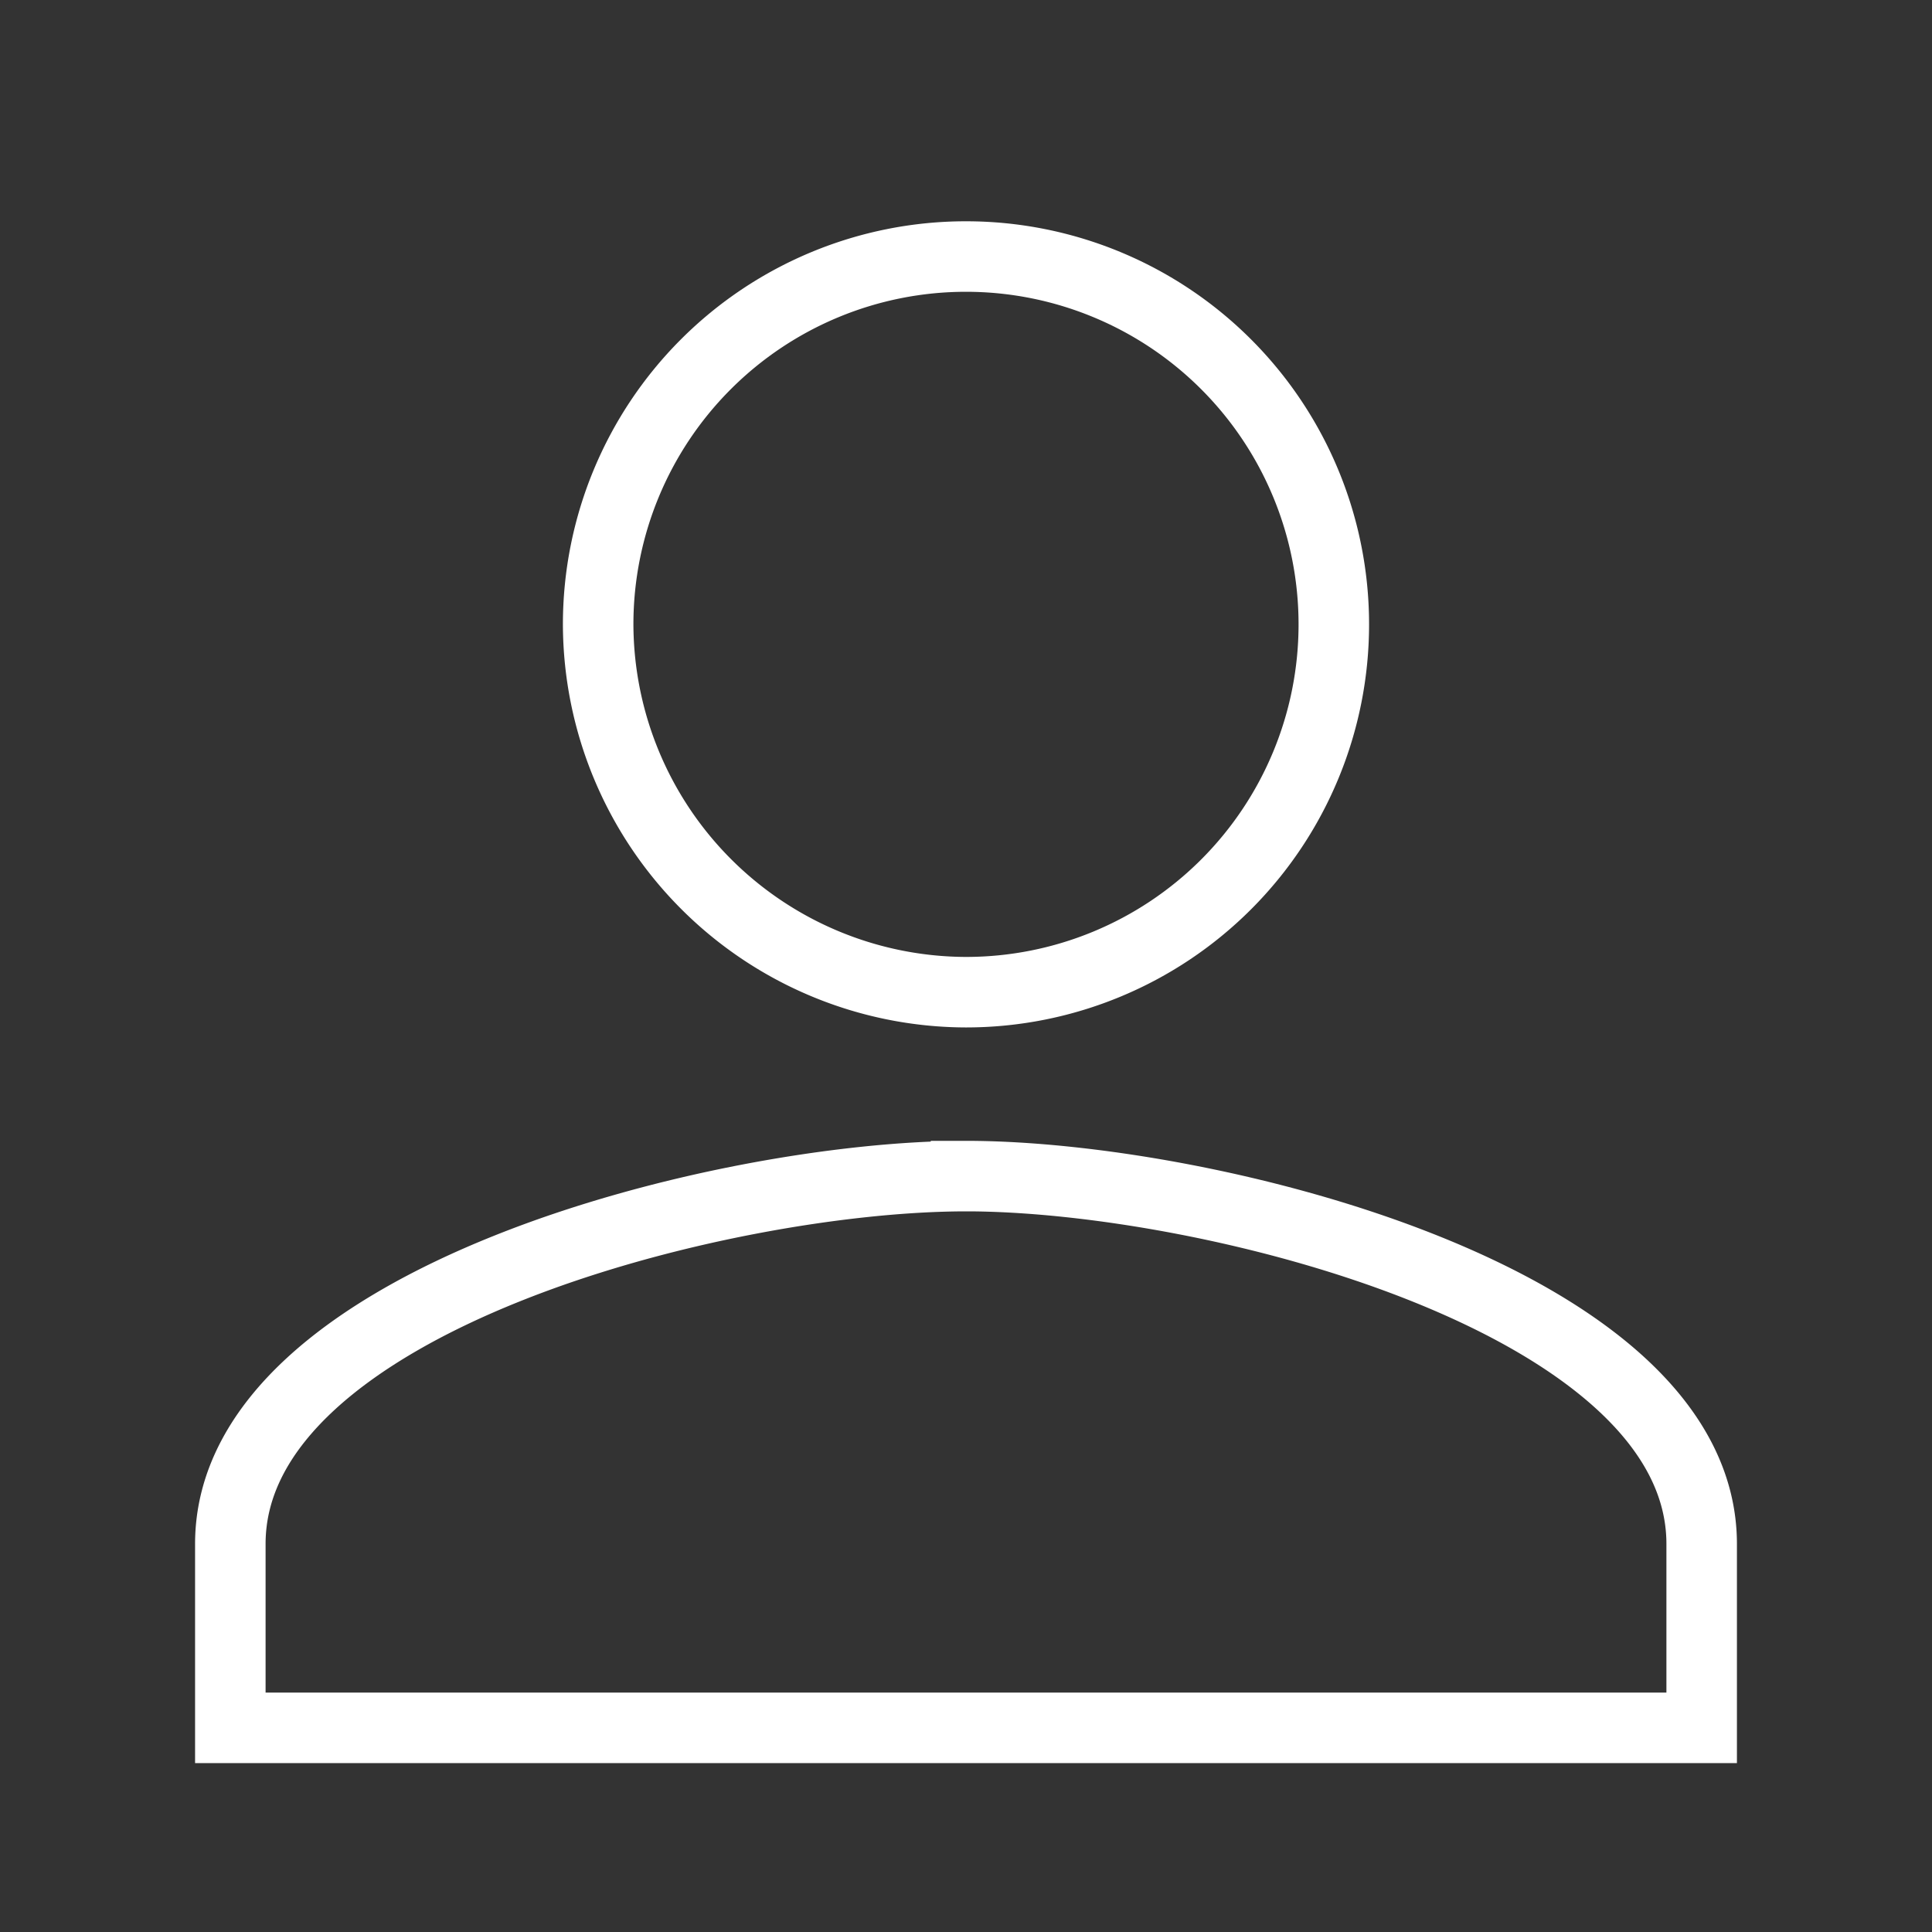<svg xmlns="http://www.w3.org/2000/svg" xmlns:xlink="http://www.w3.org/1999/xlink" width="137" height="137" viewBox="0 0 137 137">
  <rect x="0" y="0" width="137" height="137" fill="#333333" stroke="none"/>
  <defs>
    <clipPath id="clip-dienro_5">
      <rect width="137" height="137"/>
    </clipPath>
  </defs>
  <g id="dienro_5" data-name="dienro – 5" clip-path="url(#clip-dienro_5)">
    <rect width="137" height="137" fill="rgba(255,255,255,0)"/>
    <g id="Icon_ionic-md-person" data-name="Icon ionic-md-person" transform="translate(16.333 18.19)">
      <path id="Icon_ionic-md-person-2" data-name="Icon ionic-md-person" d="M56.667,56.667A26.083,26.083,0,1,0,30.583,30.583,26.159,26.159,0,0,0,56.667,56.667Zm0,13.042c-17.28,0-52.167,8.8-52.167,26.083v13.042H108.834V95.792C108.834,78.512,73.946,69.708,56.667,69.708Z" transform="translate(-4.5 -4.5)" fill="none" stroke="#fff" stroke-width="5"/>
    </g>
  </g>
</svg>
